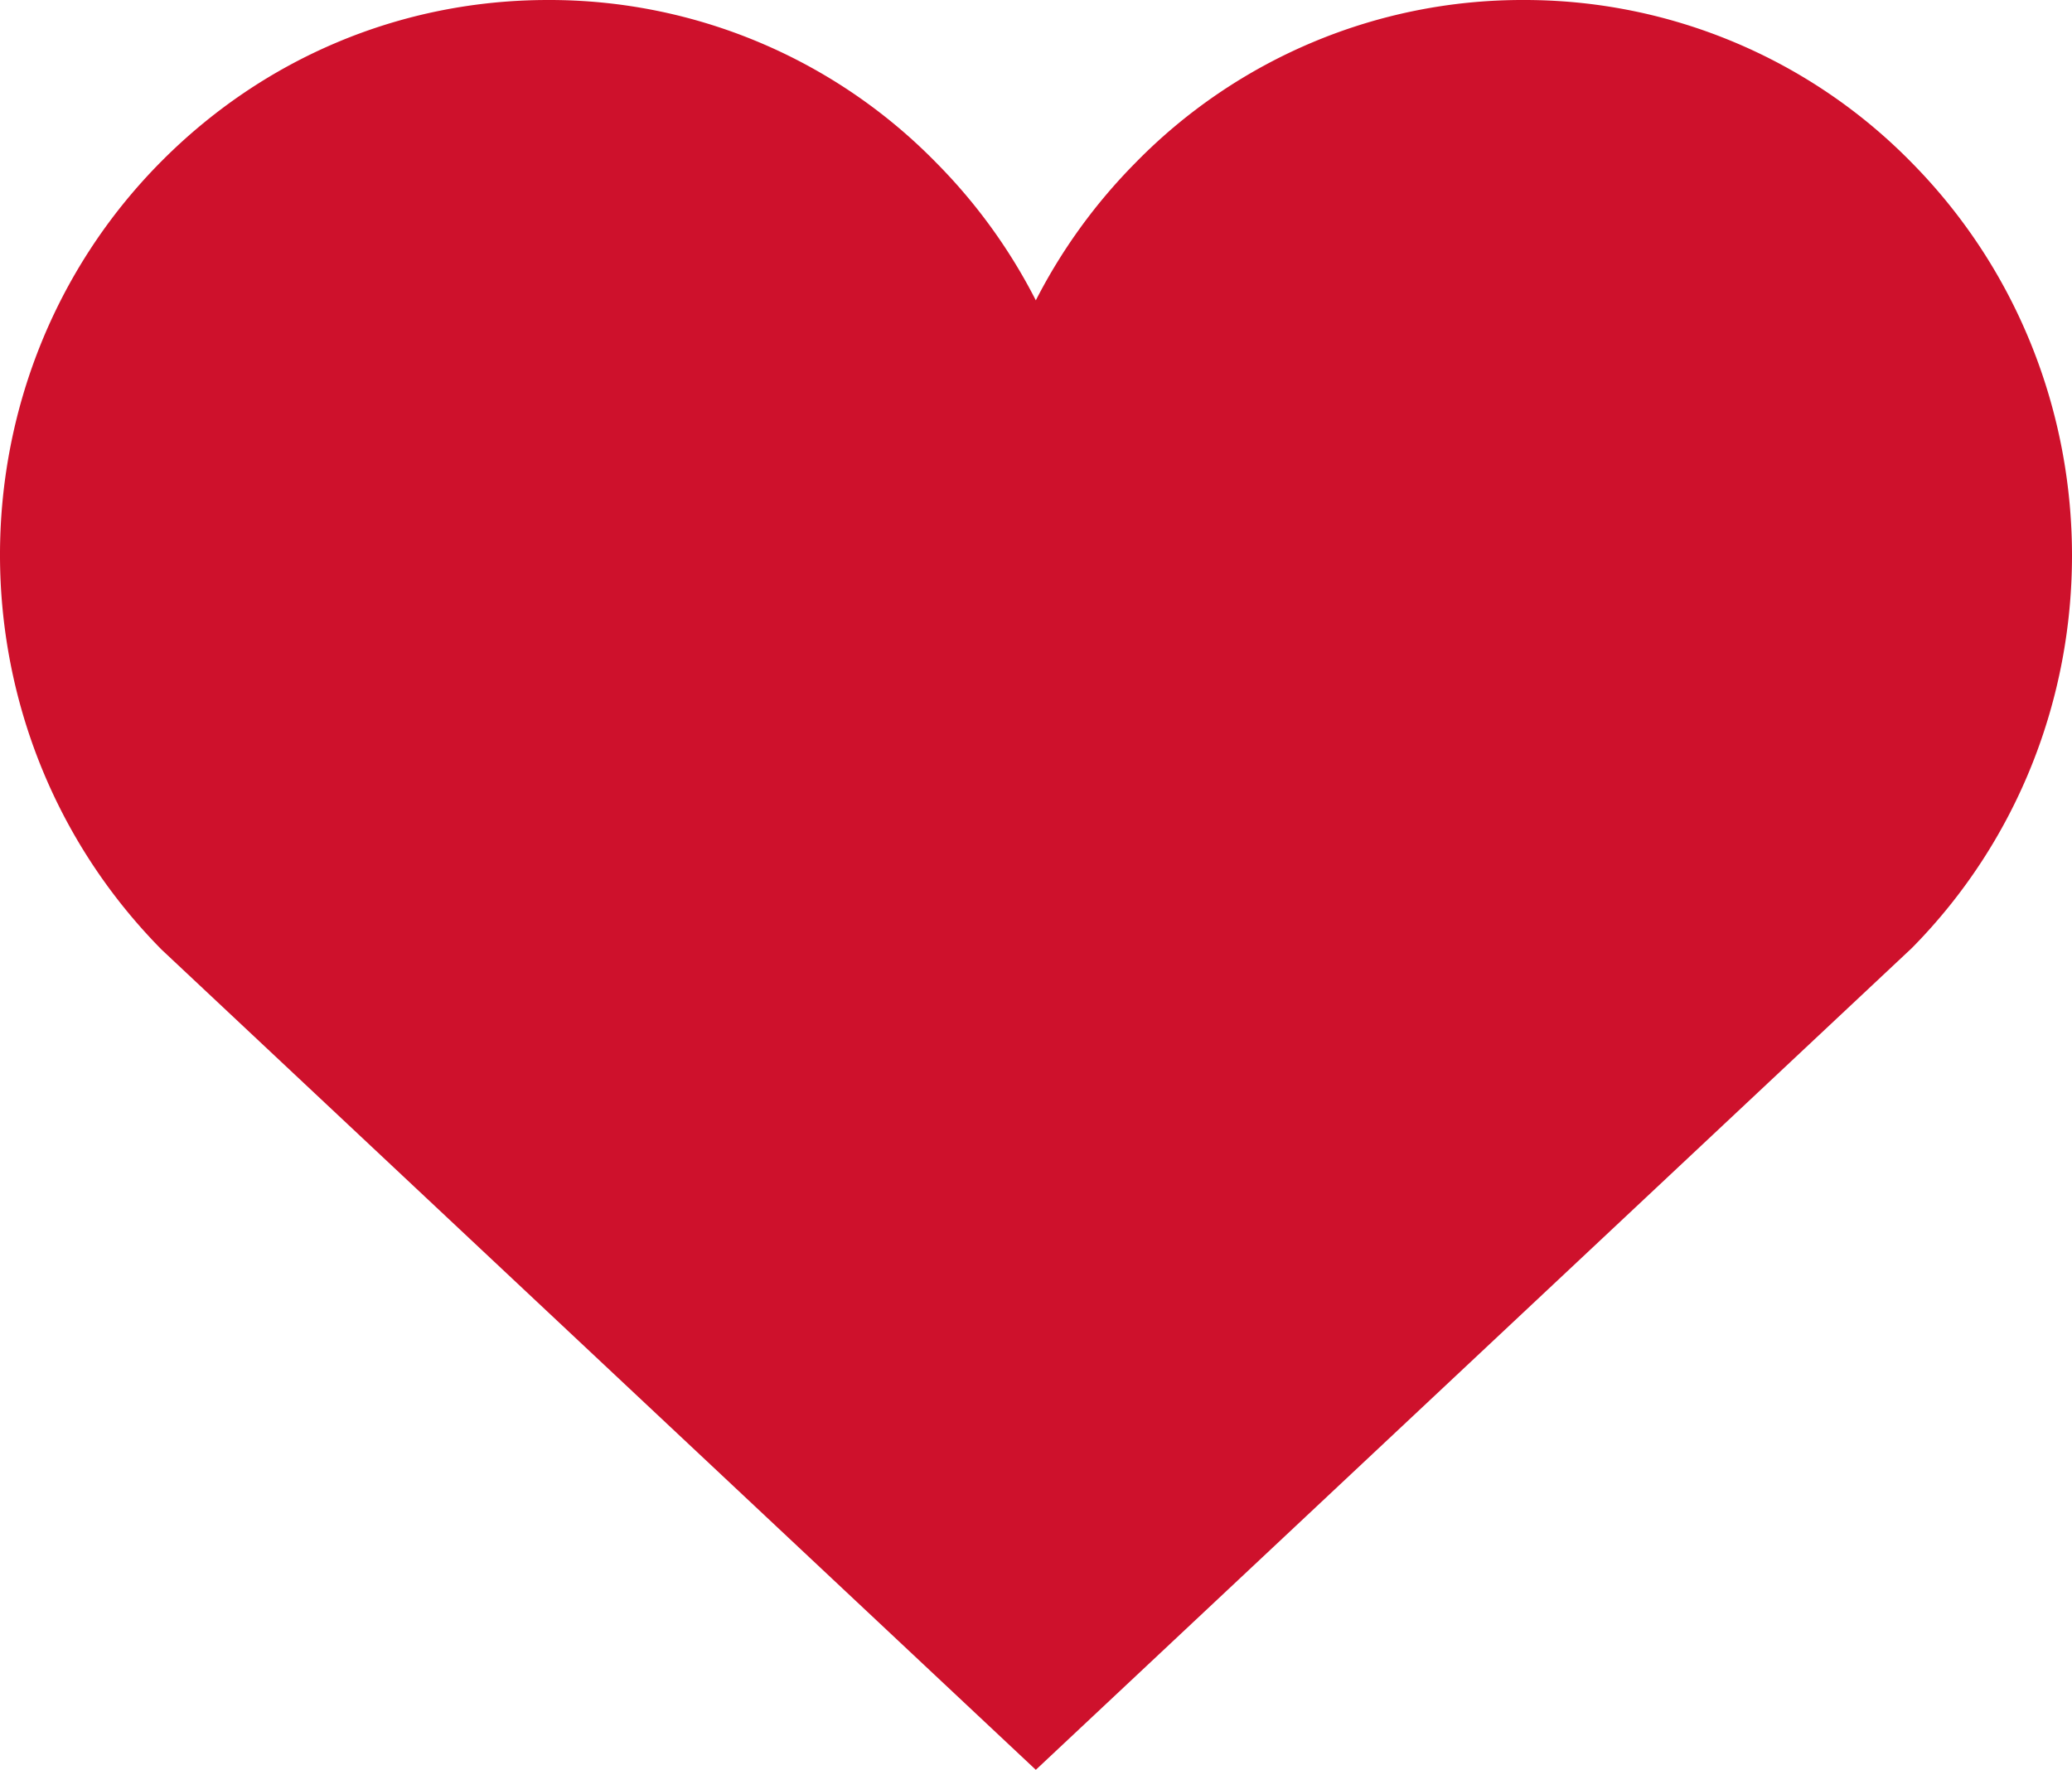 <svg id="Слой_1" data-name="Слой 1" xmlns="http://www.w3.org/2000/svg" viewBox="0 0 800 683.45"><defs><style>.cls-1{fill:#ce112c;}</style></defs><title>heart</title><path class="cls-1" d="M738.221,66.265A209.153,209.153,0,0,0,588.258,3.333H588.21a208.819,208.819,0,0,0-149.822,62.885,214.062,214.062,0,0,0-38.456,53.094,212.583,212.583,0,0,0-38.362-53.047A208.888,208.888,0,0,0,211.654,3.333h-.047C154.935,3.333,101.7,25.692,61.69,66.265c-82.371,83.595-82.371,219.626.706,303.787L399.933,686.783l338.289-317.39c82.372-83.501,82.372-219.532,0-303.127" transform="translate(0 -3.333)"/></svg>